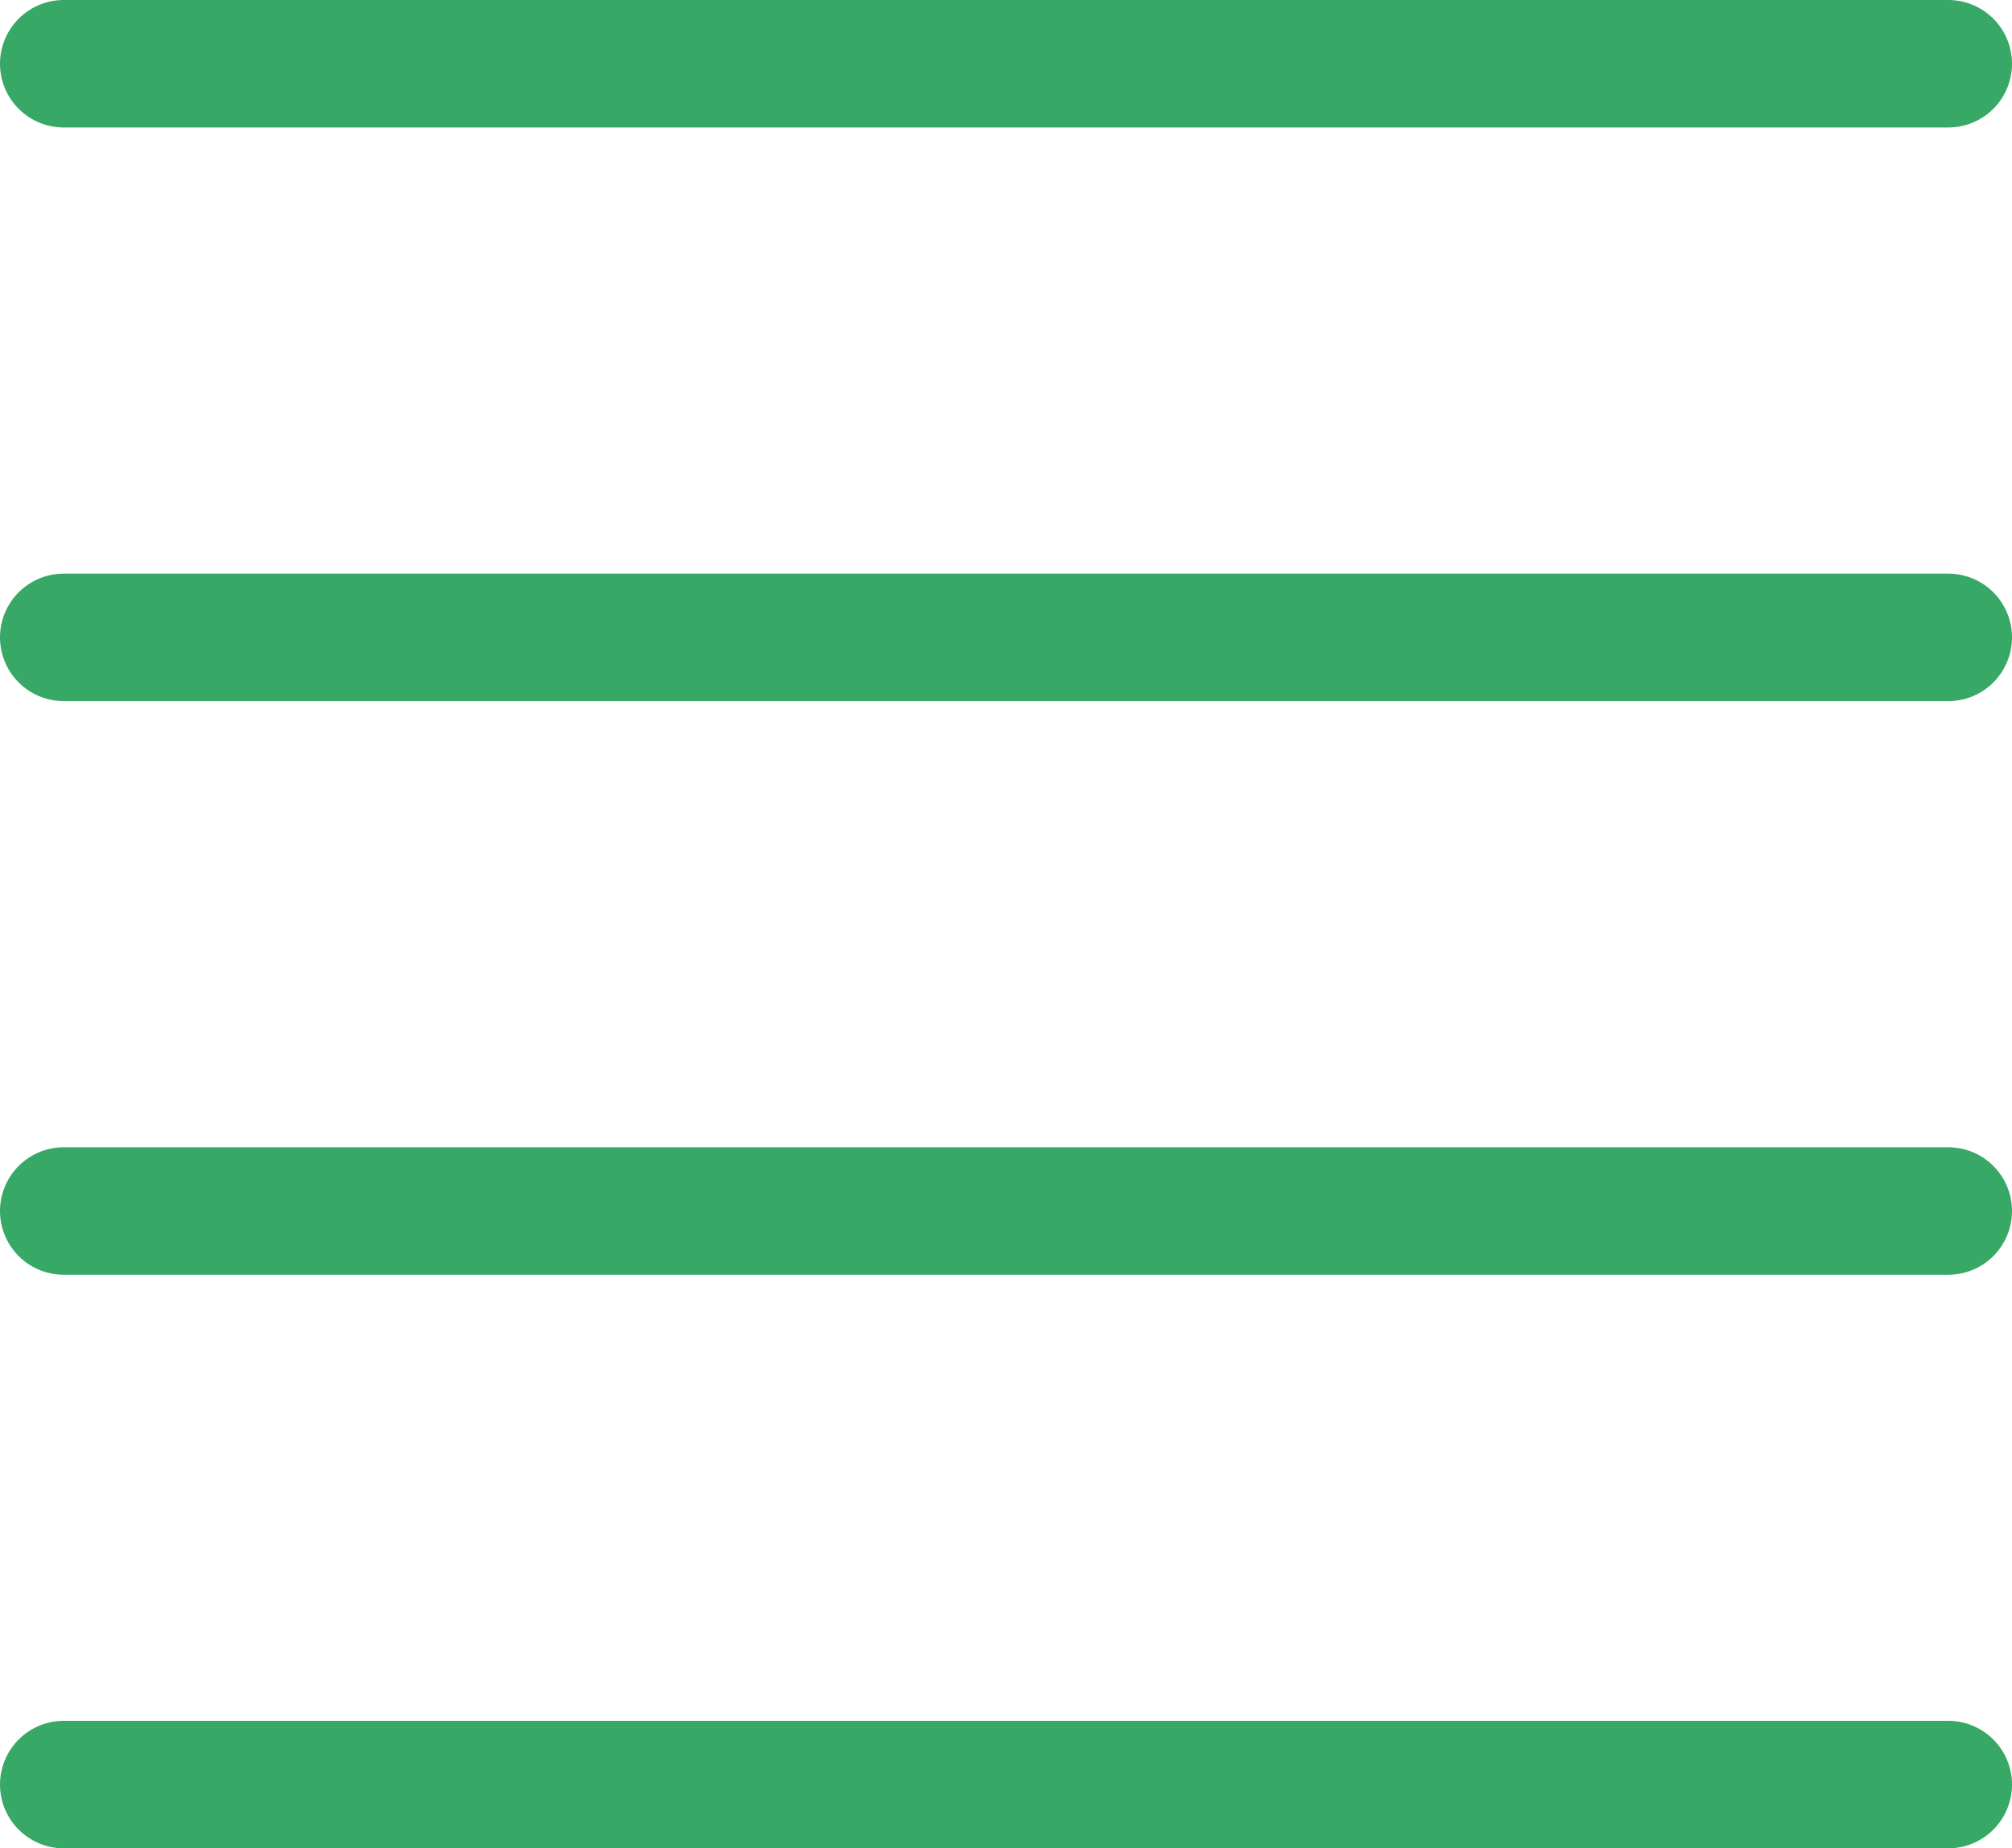 <svg xmlns="http://www.w3.org/2000/svg" width="31.567" height="28.996" viewBox="0 0 31.567 28.996">
  <g id="textalign-justifycenter" transform="translate(-367.969 -188.141)">
    <path id="Vector" d="M0,0H29.567" transform="translate(368.969 189.141)" fill="none" stroke="#37a865" stroke-linecap="round" stroke-linejoin="round" stroke-width="2"/>
    <path id="Vector-2" data-name="Vector" d="M0,0H29.567" transform="translate(368.969 198.14)" fill="none" stroke="#37a865" stroke-linecap="round" stroke-linejoin="round" stroke-width="2"/>
    <path id="Vector-3" data-name="Vector" d="M0,0H29.567" transform="translate(368.969 207.139)" fill="none" stroke="#37a865" stroke-linecap="round" stroke-linejoin="round" stroke-width="2"/>
    <path id="Vector-4" data-name="Vector" d="M0,0H29.567" transform="translate(368.969 216.137)" fill="none" stroke="#37a865" stroke-linecap="round" stroke-linejoin="round" stroke-width="2"/>
  </g>
</svg>
